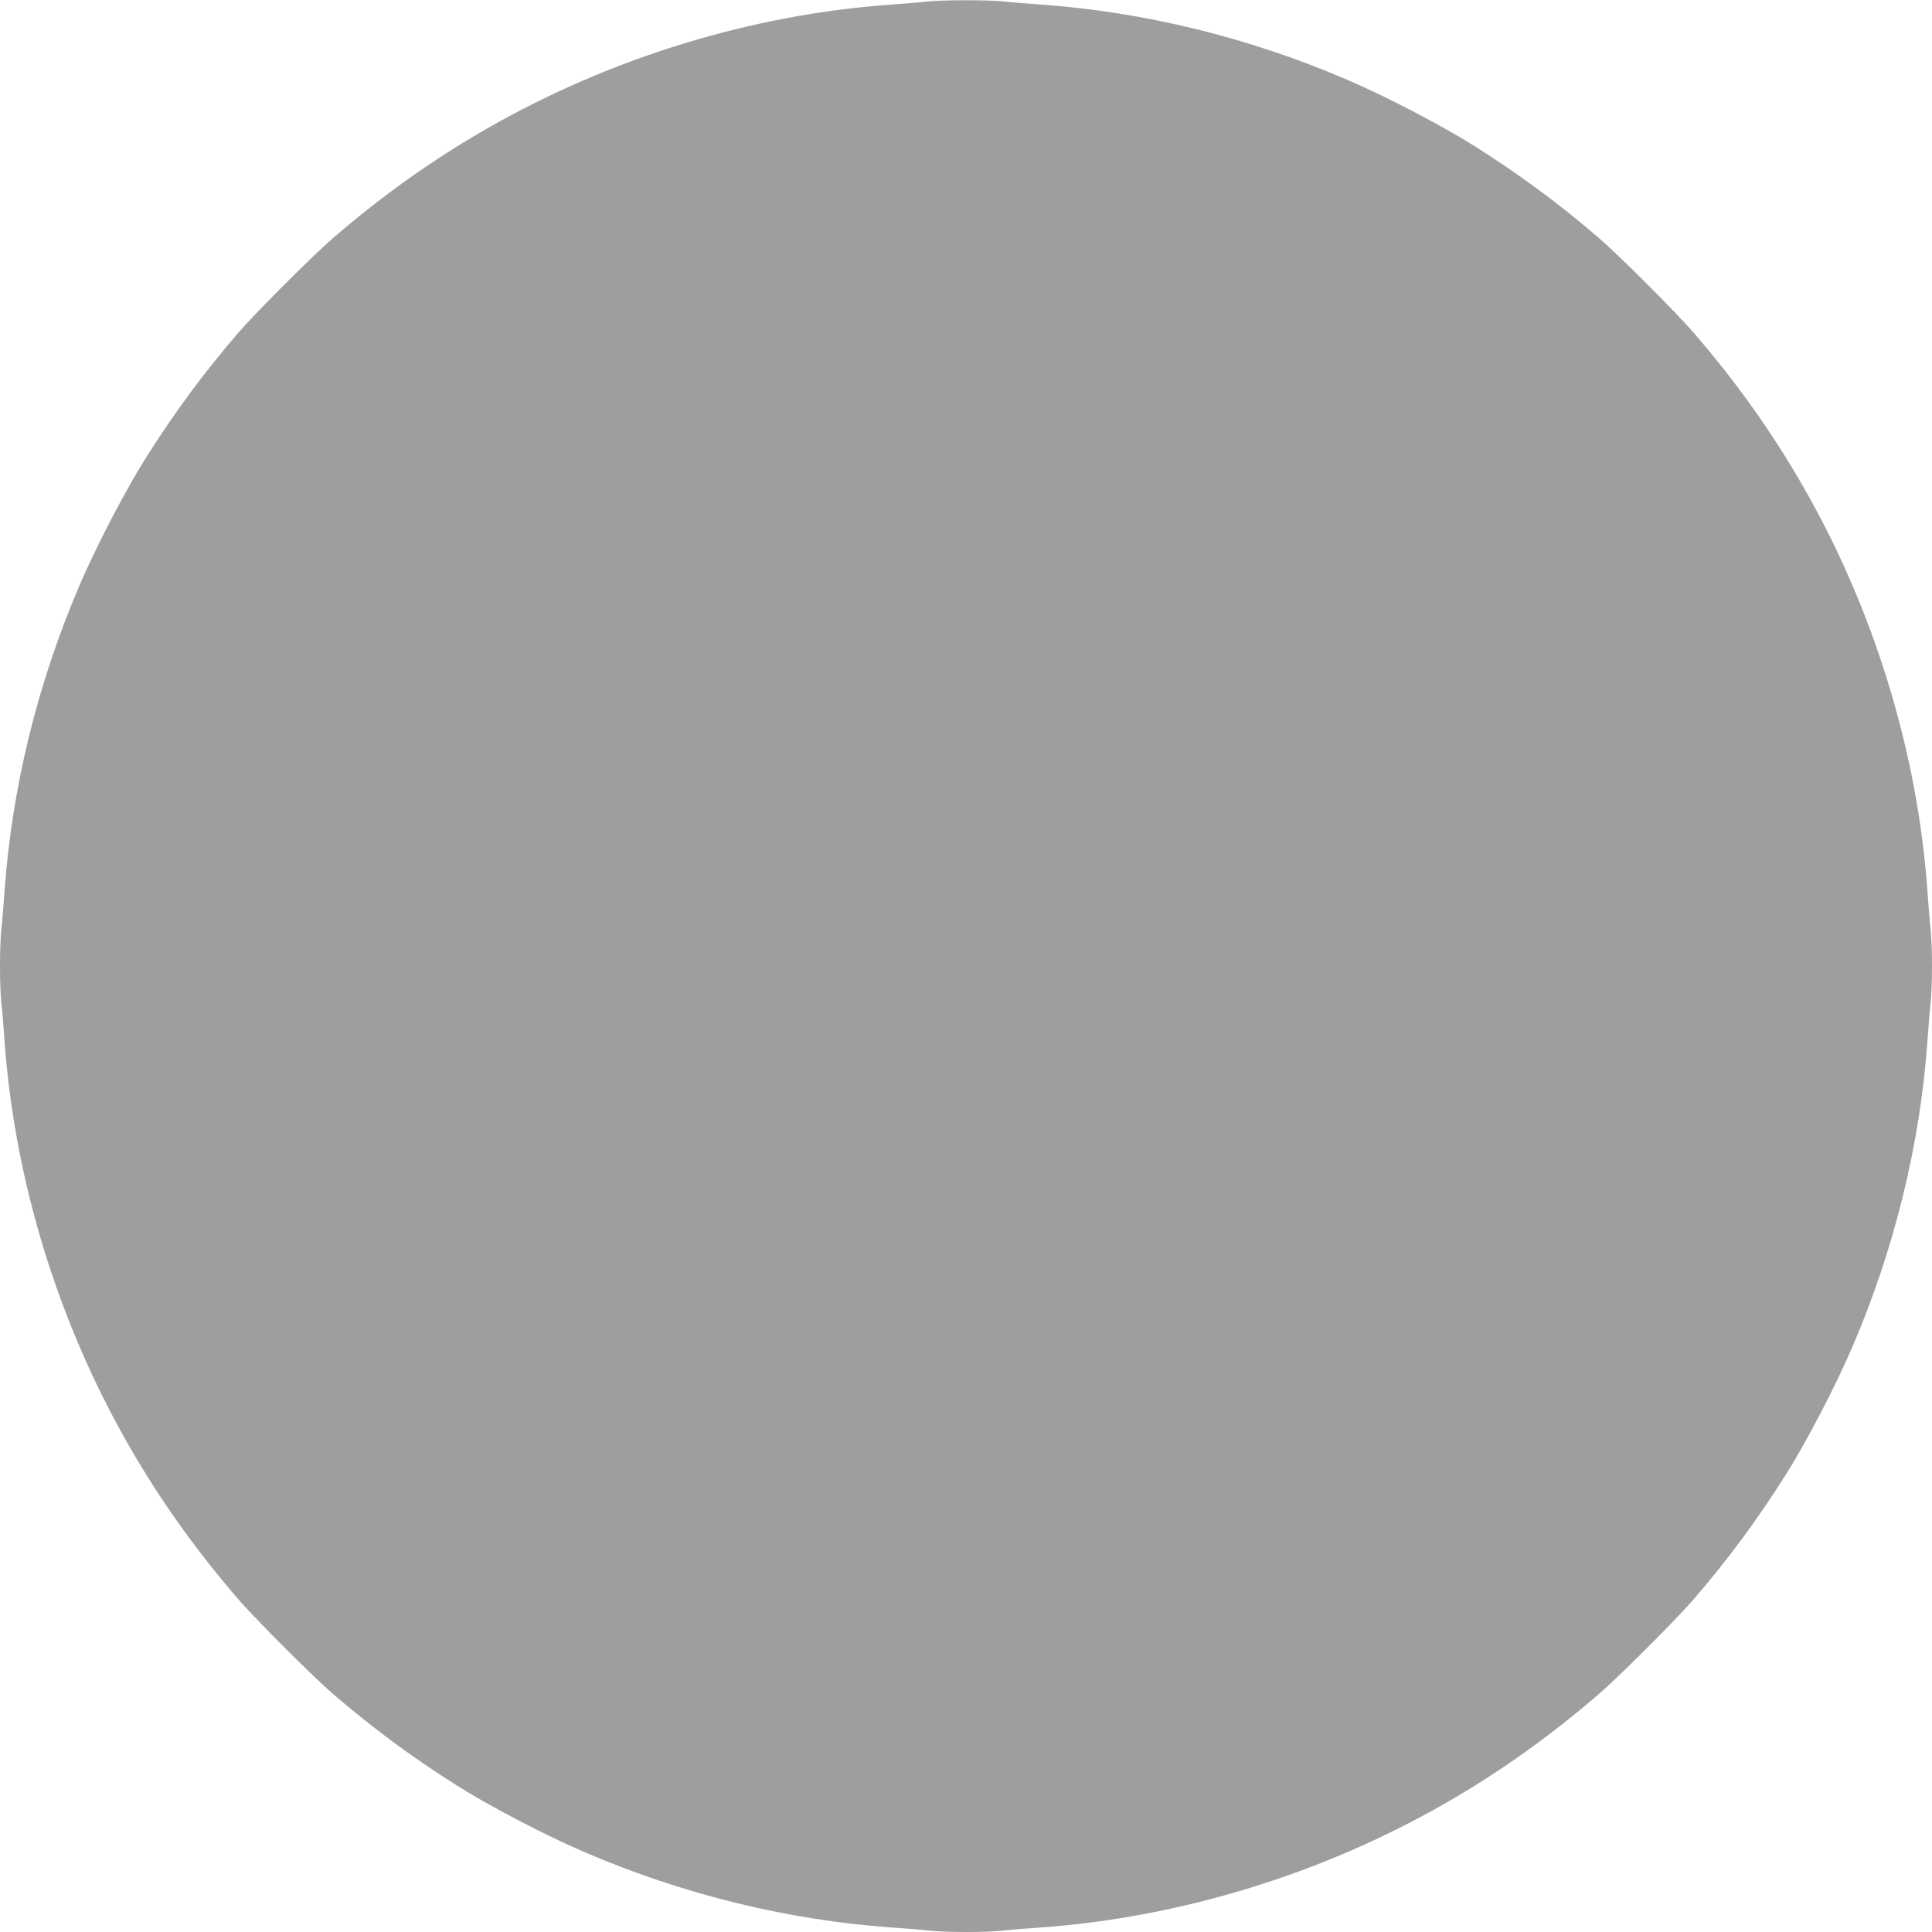 <?xml version="1.0" standalone="no"?>
<!DOCTYPE svg PUBLIC "-//W3C//DTD SVG 20010904//EN"
 "http://www.w3.org/TR/2001/REC-SVG-20010904/DTD/svg10.dtd">
<svg version="1.0" xmlns="http://www.w3.org/2000/svg"
 width="1280pt" height="1280pt" viewBox="0 0 1280 1280"
 preserveAspectRatio="xMidYMid meet">
<g transform="translate(0,1280) scale(0.1,-0.1)"
fill="#9e9e9e" stroke="none">
<path d="M6145 12790 c-38 -5 -144 -13 -235 -20 -929 -65 -1866 -353 -2684
-822 -359 -206 -687 -439 -1016 -722 -135 -116 -520 -501 -636 -636 -225 -262
-414 -517 -606 -821 -132 -208 -331 -589 -439 -842 -281 -654 -450 -1346 -499
-2032 -6 -88 -15 -201 -21 -252 -12 -117 -12 -369 0 -486 6 -51 15 -164 21
-252 66 -924 354 -1863 822 -2679 206 -359 439 -687 722 -1016 116 -135 501
-520 636 -636 262 -225 517 -414 821 -606 208 -132 589 -331 842 -439 654
-281 1346 -450 2032 -499 88 -6 201 -15 252 -21 117 -12 369 -12 486 0 51 6
164 15 252 21 924 66 1863 354 2679 822 359 206 687 439 1016 722 135 116 520
501 636 636 225 262 414 517 606 821 132 208 331 589 439 842 281 654 450
1346 499 2032 6 88 15 201 21 252 12 117 12 369 0 486 -6 51 -15 164 -21 252
-66 924 -354 1863 -822 2679 -206 359 -439 687 -722 1016 -116 135 -501 520
-636 636 -262 225 -517 414 -821 606 -208 132 -589 331 -842 439 -654 281
-1346 450 -2032 499 -88 6 -201 15 -252 21 -106 10 -396 10 -498 -1z"/>
</g>
</svg>
